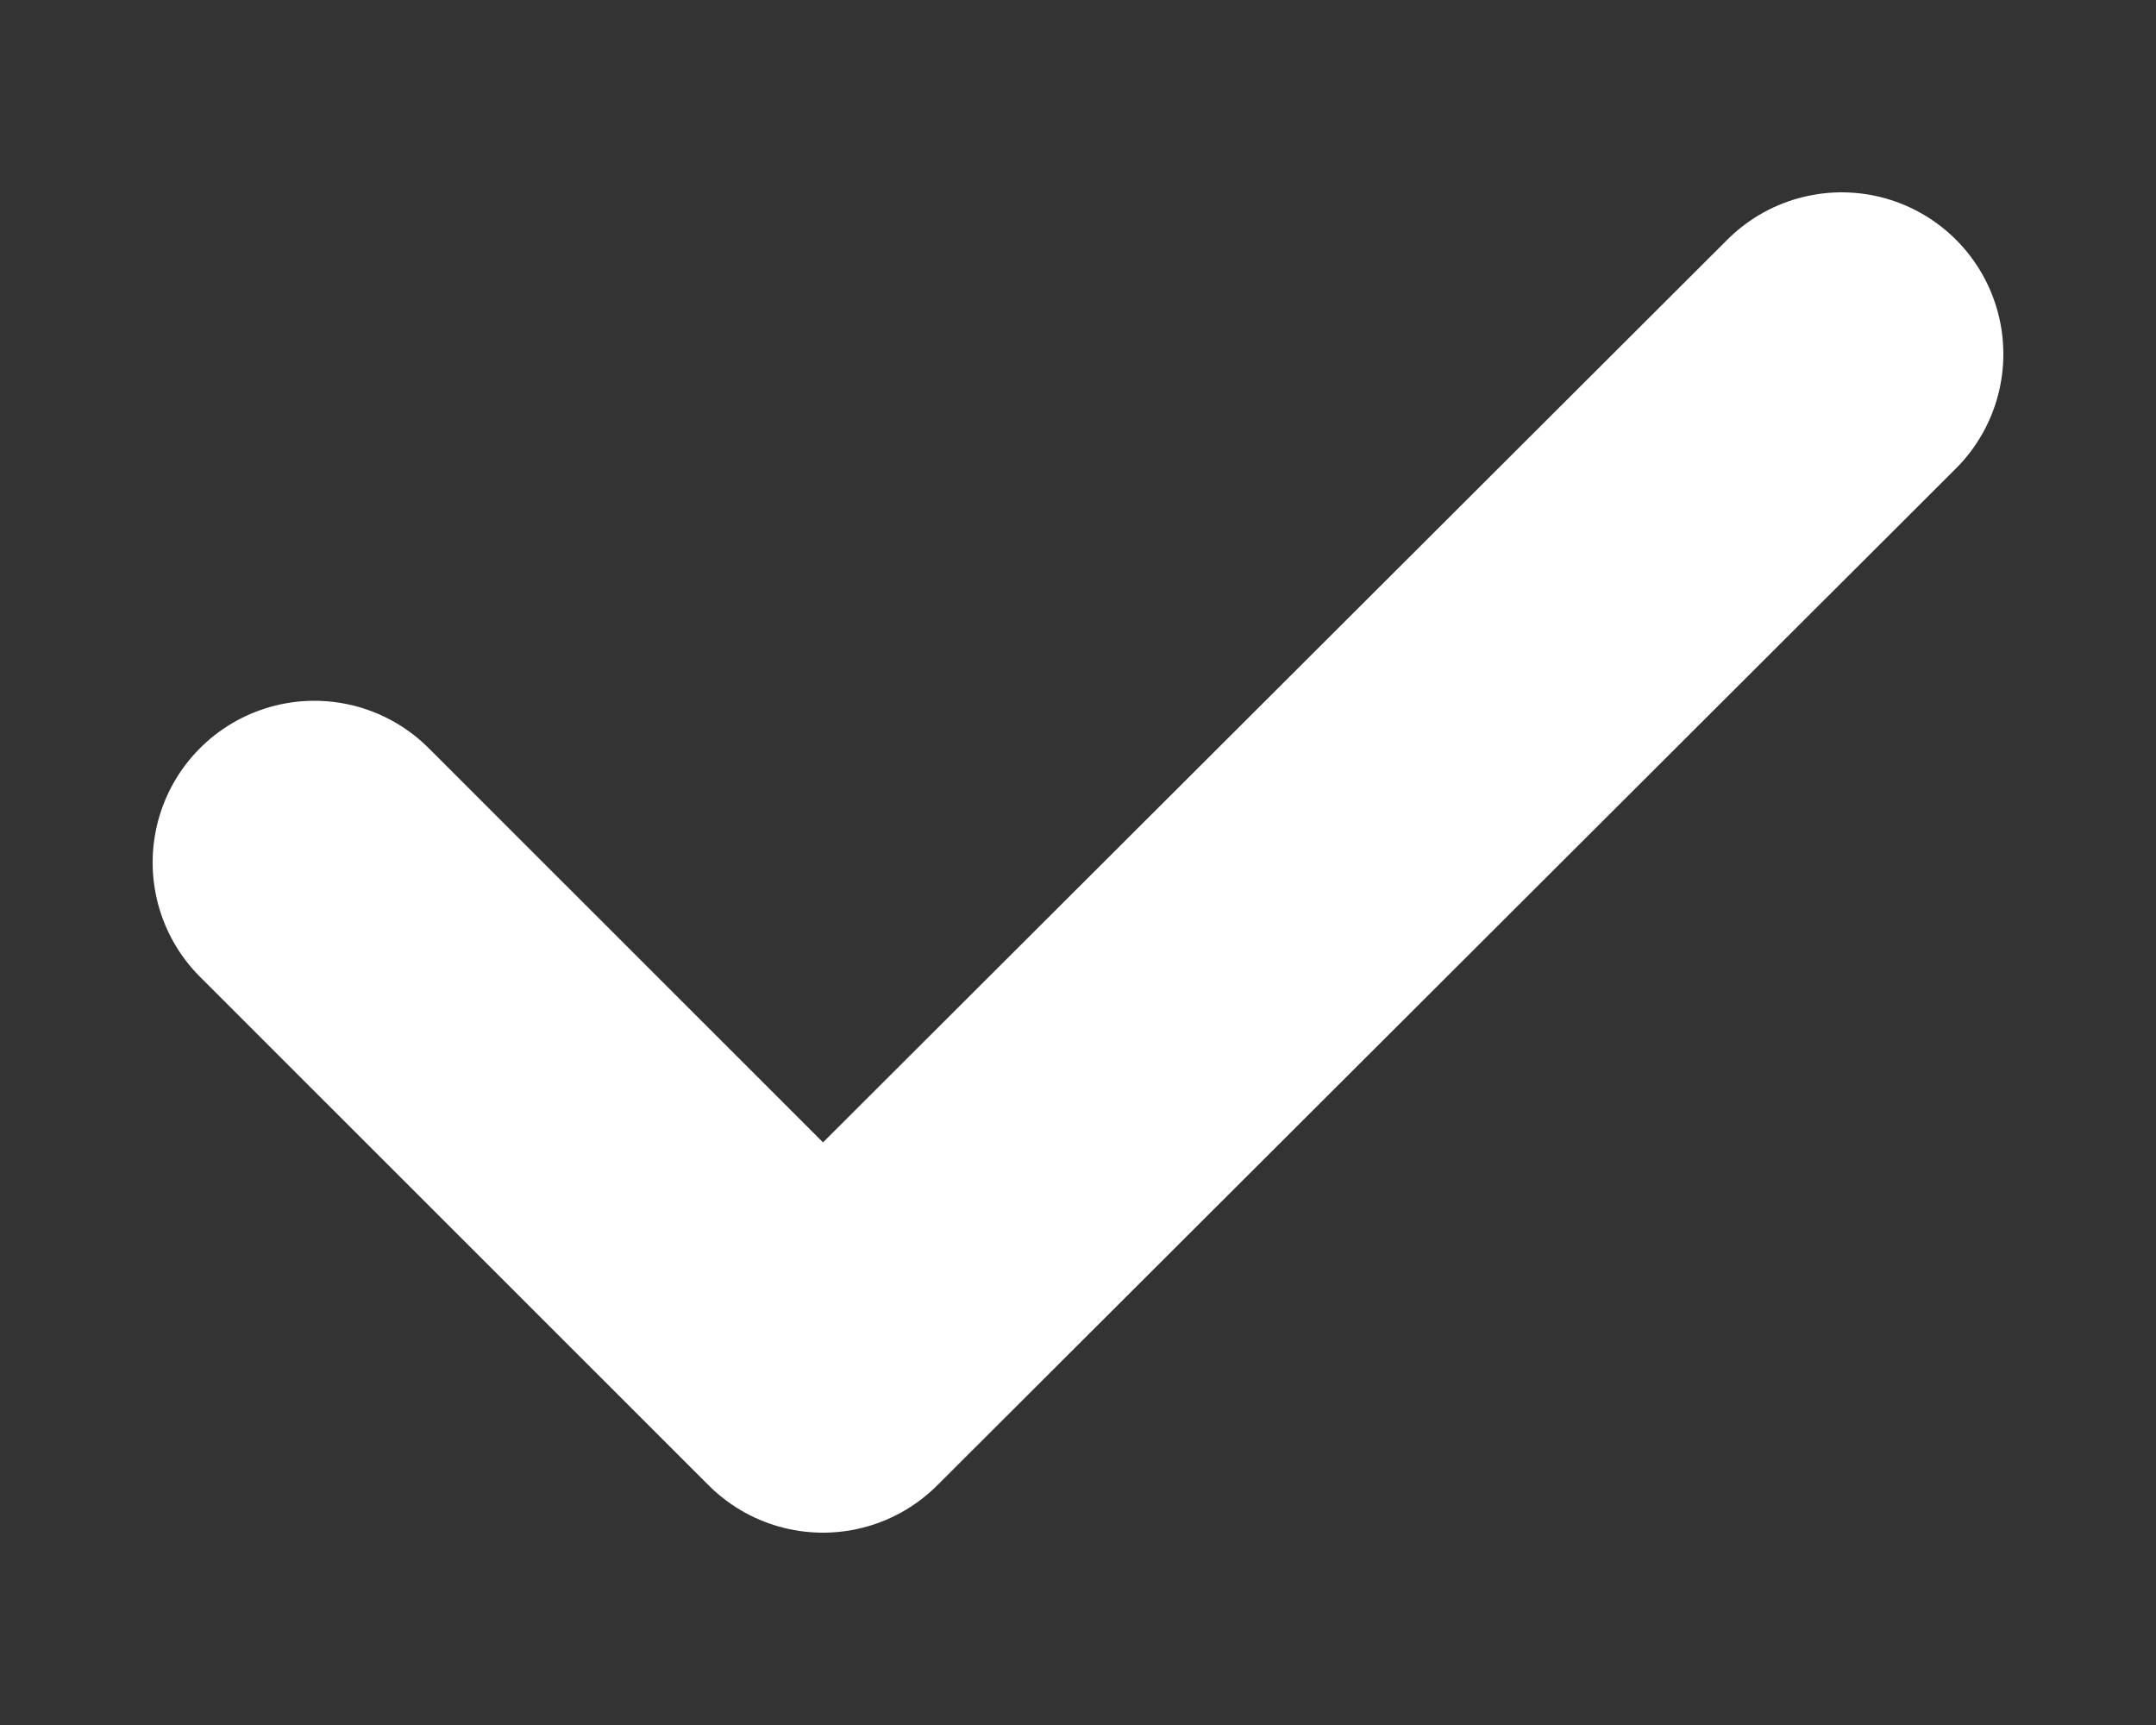 <svg width="10" height="8" viewBox="0 0 10 8" fill="none" xmlns="http://www.w3.org/2000/svg">
<rect x="0" y="0" width="10" height="8" fill="#333333" stroke="none"/>
<path d="M1.458 4L3.817 6.358L8.542 1.642" stroke="white" stroke-width="1.5" stroke-linecap="round" stroke-linejoin="round"/>
</svg>
